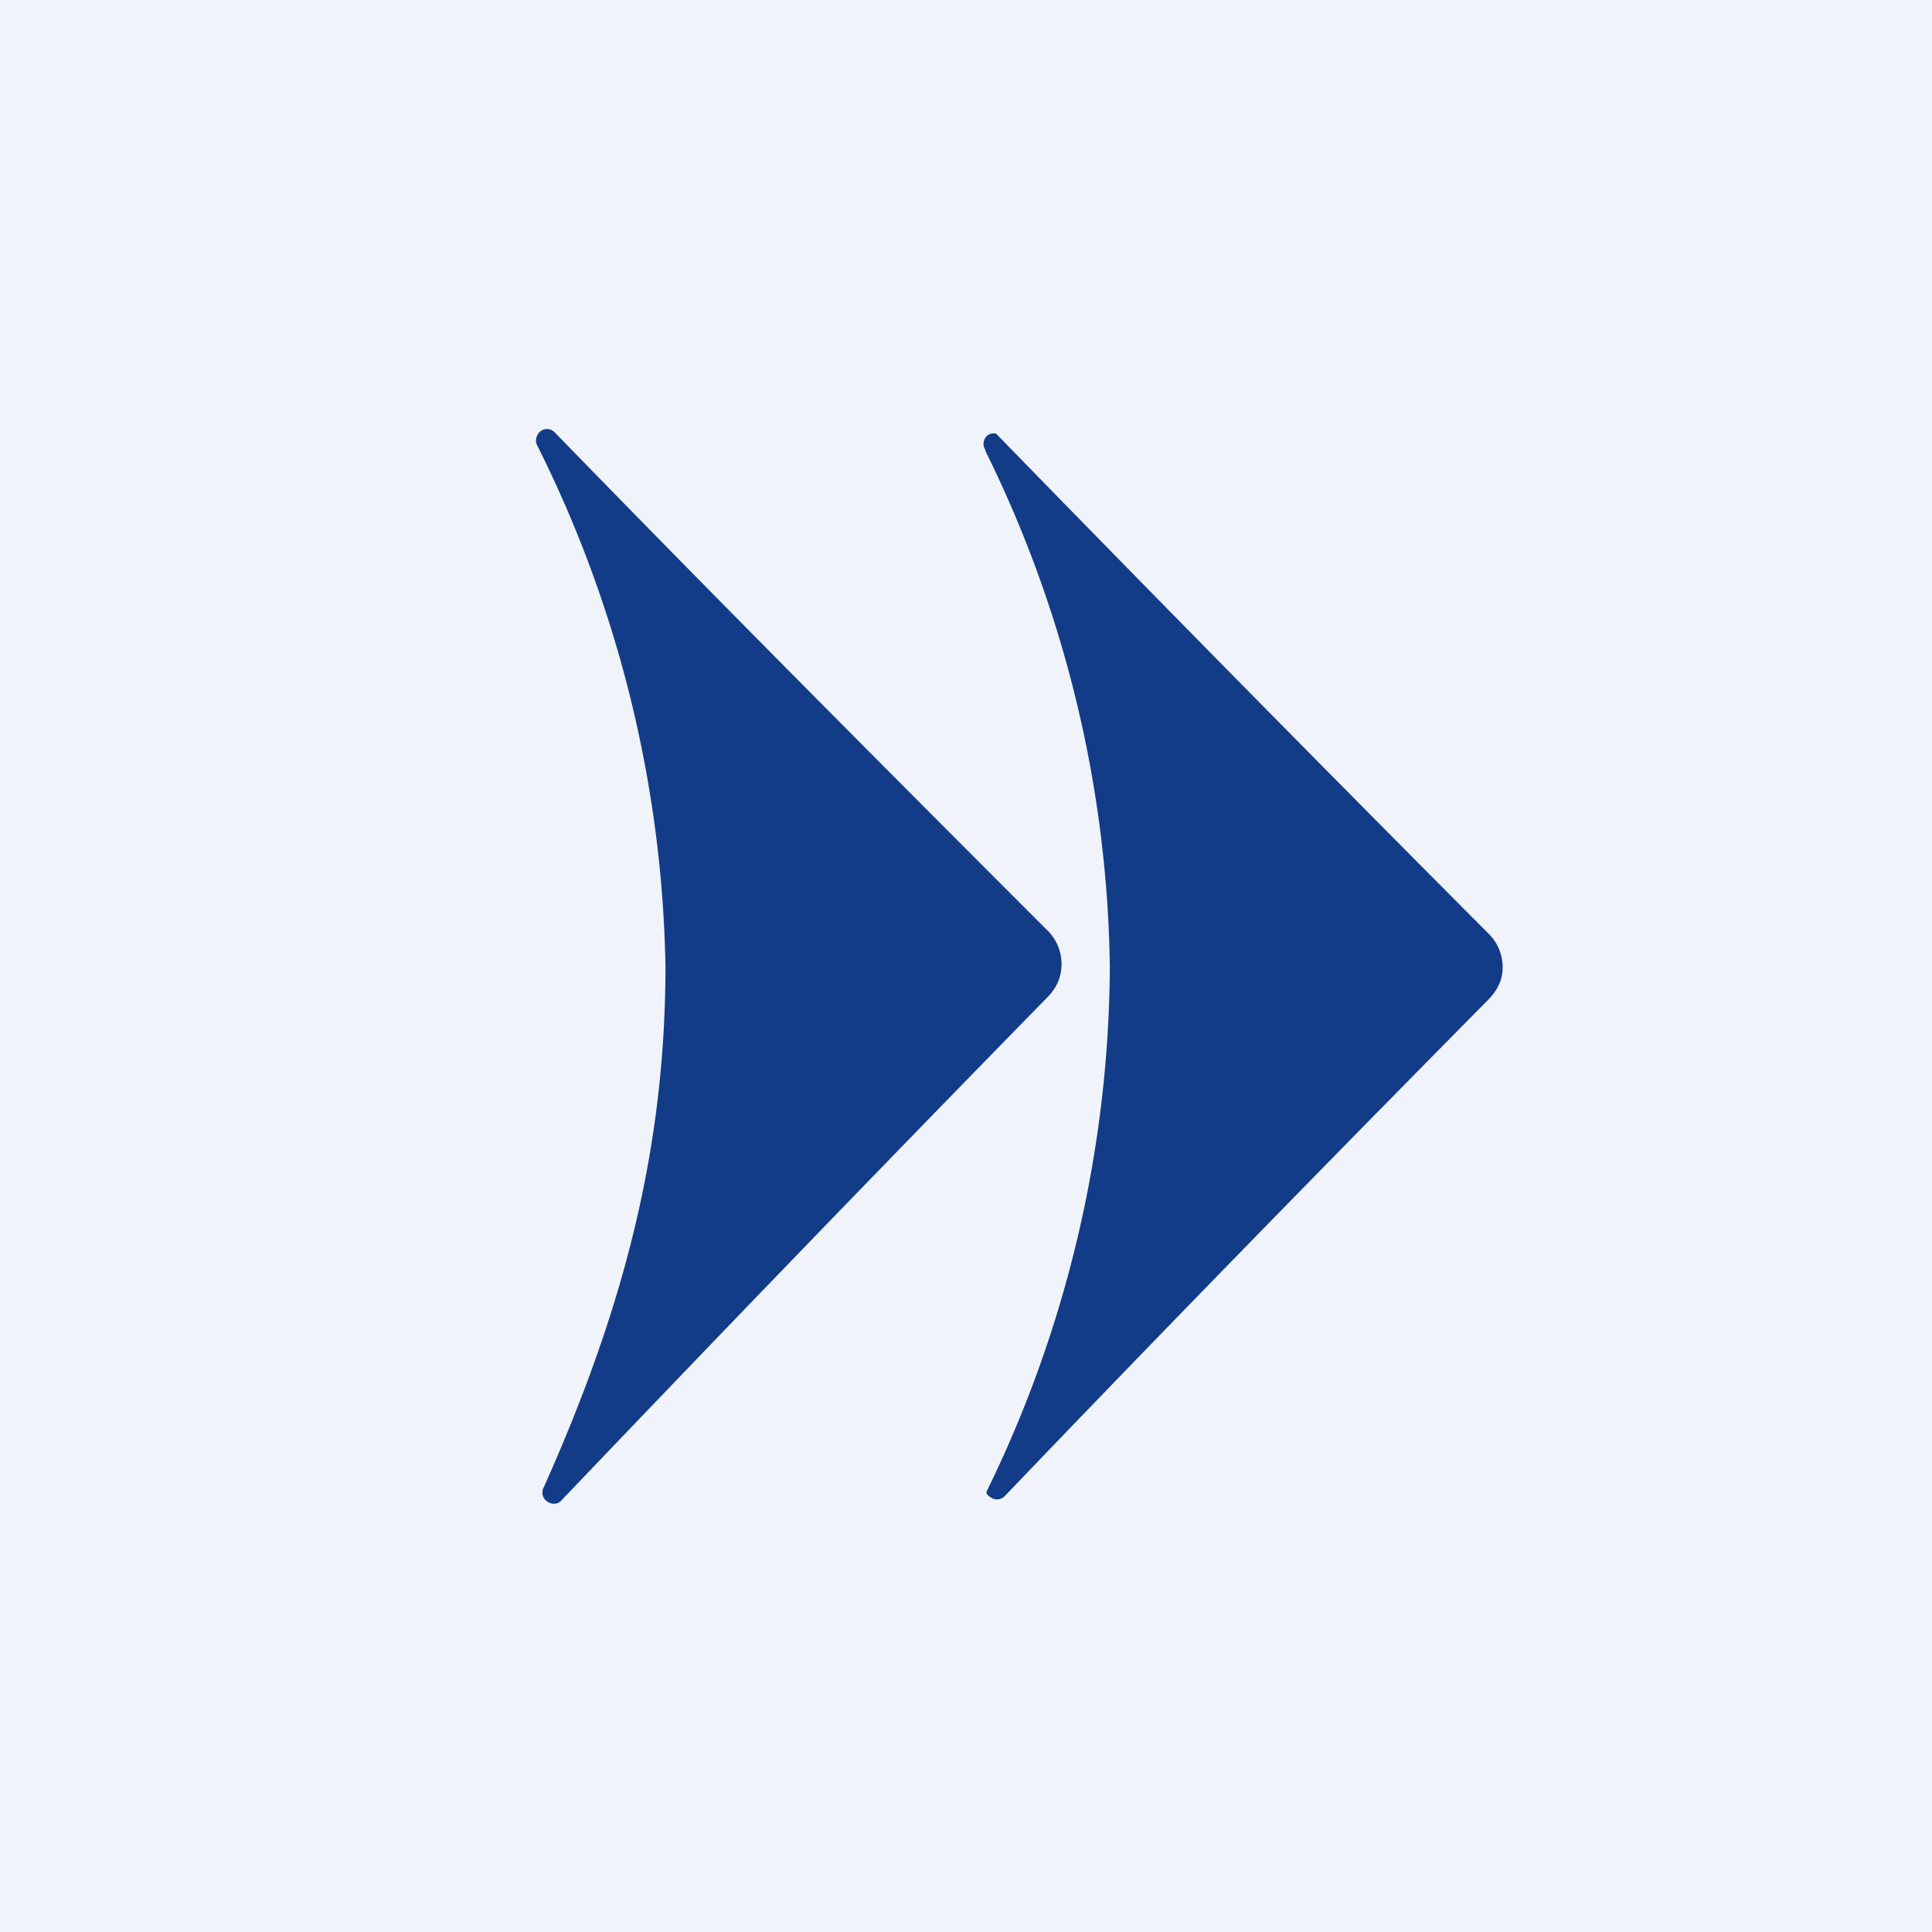 <!-- by TradingView --><svg width="18" height="18" viewBox="0 0 18 18" xmlns="http://www.w3.org/2000/svg"><path fill="#F0F3FA" d="M0 0h18v18H0z"/><path d="M9.75 9.3c.1-.1.14-.2.14-.32a.44.44 0 0 0-.14-.32c-1.7-1.7-3.23-3.24-4.58-4.63a.1.1 0 0 0-.17.04.1.1 0 0 0 0 .07A11.27 11.27 0 0 1 6.2 9c0 1.7-.39 3.2-1.14 4.87a.1.1 0 0 0 .04.12.1.1 0 0 0 .12 0 516.3 516.3 0 0 1 4.53-4.69Zm-.57-5.1A11.17 11.17 0 0 1 10.34 9a11.23 11.23 0 0 1-1.15 4.9c0 .02.02.04.04.05a.1.1 0 0 0 .13-.01c1.33-1.39 2.83-2.93 4.5-4.62.1-.1.14-.2.14-.31a.44.44 0 0 0-.14-.32 569.52 569.52 0 0 1-4.58-4.65.1.1 0 0 0-.07.01.1.1 0 0 0-.03.14Z" fill="#123C87"/></svg>